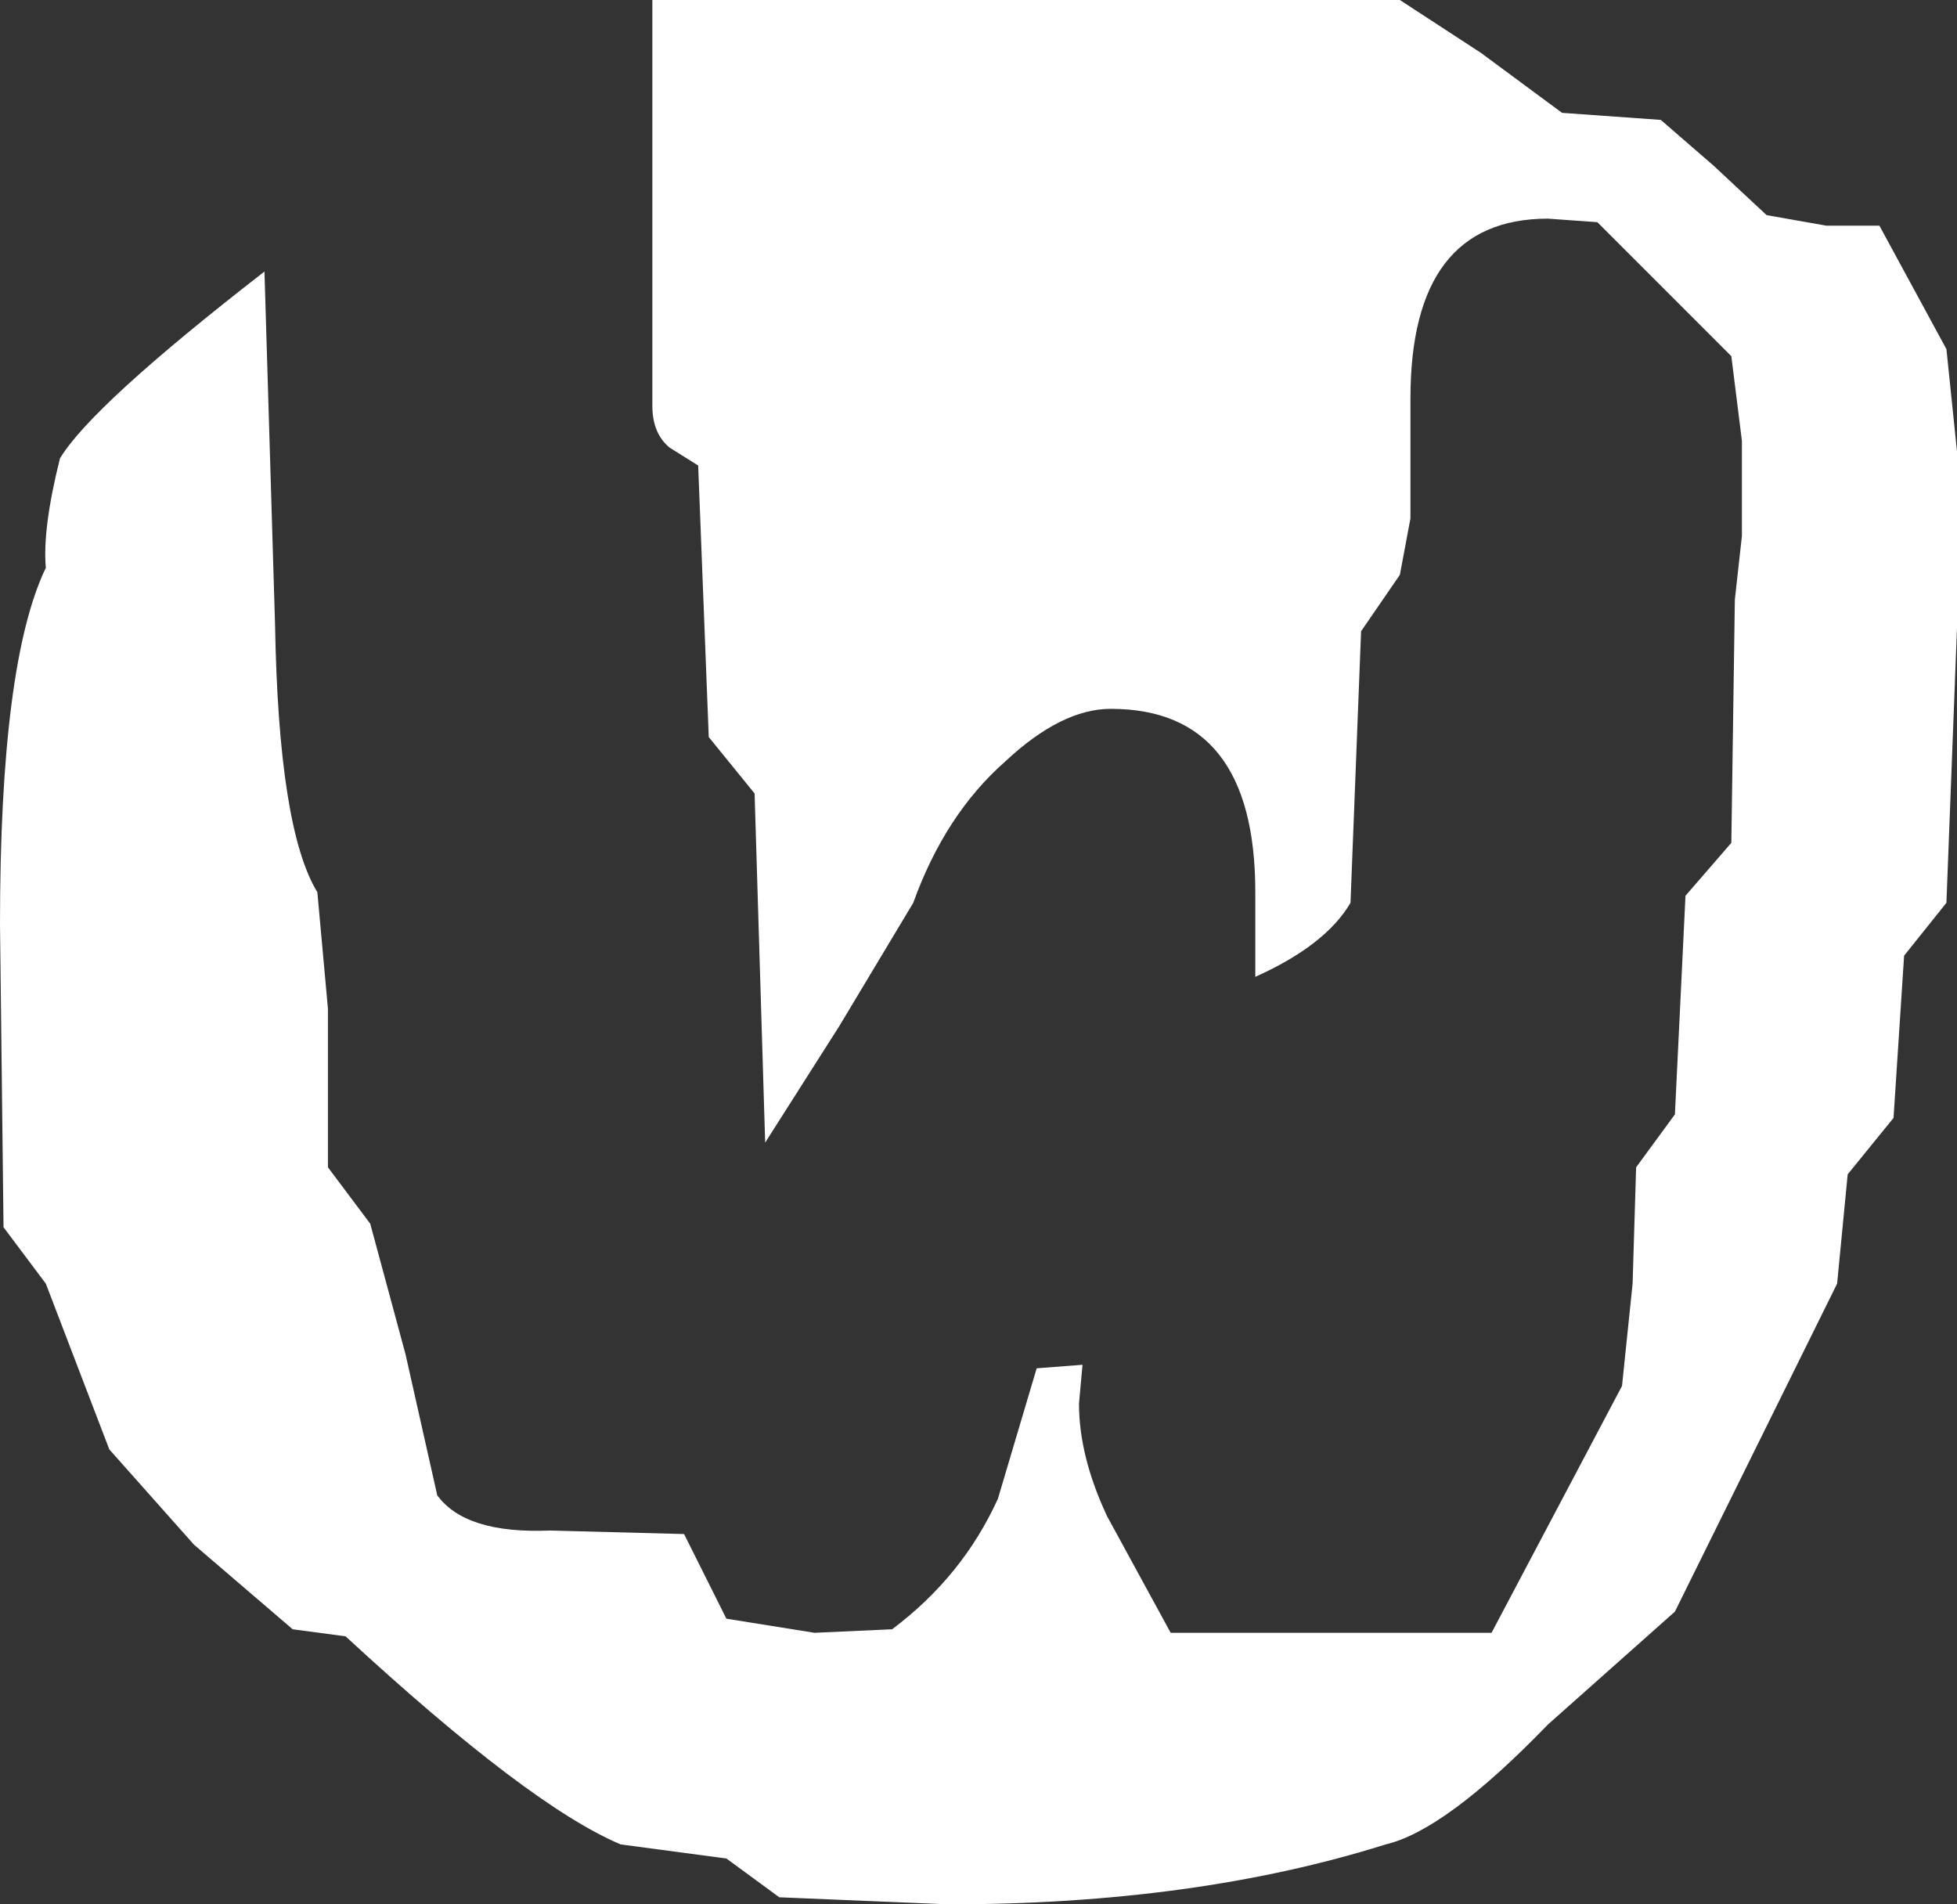 <?xml version="1.0" encoding="UTF-8" standalone="no"?>
<svg xmlns:xlink="http://www.w3.org/1999/xlink" height="27.0px" width="27.75px" xmlns="http://www.w3.org/2000/svg">
  <rect width="100%" height="100%" fill="#333333" stroke="none"/>
  <g transform="matrix(1.0, 0.0, 0.0, 1.0, -0.05, -4.9)">
    <path d="M24.6 9.95 L22.7 8.05 22.0 8.0 Q20.05 8.0 20.05 10.55 L20.05 11.45 20.05 12.25 19.9 13.05 19.35 13.85 19.2 17.7 Q18.85 18.3 17.85 18.75 L17.85 17.55 Q17.85 14.95 15.8 14.95 15.1 14.95 14.3 15.7 13.45 16.45 13.0 17.7 L11.95 19.45 10.9 21.1 10.75 16.15 10.1 15.35 9.95 11.5 9.55 11.25 Q9.3 11.05 9.3 10.65 L9.3 4.9 19.9 4.9 21.05 5.65 22.2 6.5 23.6 6.6 24.35 7.25 25.1 7.95 25.95 8.1 26.7 8.1 27.65 9.85 27.8 11.3 27.8 12.75 27.8 13.8 27.65 17.7 27.05 18.45 26.9 20.75 26.25 21.55 26.1 23.1 23.8 27.75 22.0 29.35 Q20.55 30.85 19.7 31.05 17.0 31.9 13.5 31.9 L11.1 31.8 10.35 31.25 8.85 31.05 Q7.55 30.5 4.95 28.1 L4.2 28.0 2.8 26.8 1.6 25.45 0.7 23.1 0.1 22.3 0.05 18.0 Q0.05 14.3 0.7 12.95 0.65 12.4 0.9 11.4 1.35 10.65 3.8 8.75 L3.95 13.75 Q4.0 16.65 4.55 17.55 L4.7 19.2 4.7 21.45 5.3 22.25 5.8 24.1 6.25 26.1 Q6.65 26.65 7.85 26.6 L9.75 26.65 10.35 27.85 11.6 28.05 12.7 28.0 Q13.7 27.25 14.2 26.15 L14.75 24.3 15.4 24.25 15.35 24.8 Q15.35 25.55 15.75 26.4 L16.65 28.05 21.2 28.05 23.05 24.55 23.2 23.1 23.25 21.45 23.8 20.7 23.95 17.6 24.6 16.85 24.65 13.4 24.75 12.5 24.75 11.15 24.6 9.95" fill="#ffffff" fill-rule="evenodd" stroke="none"/>
  </g>
</svg>
